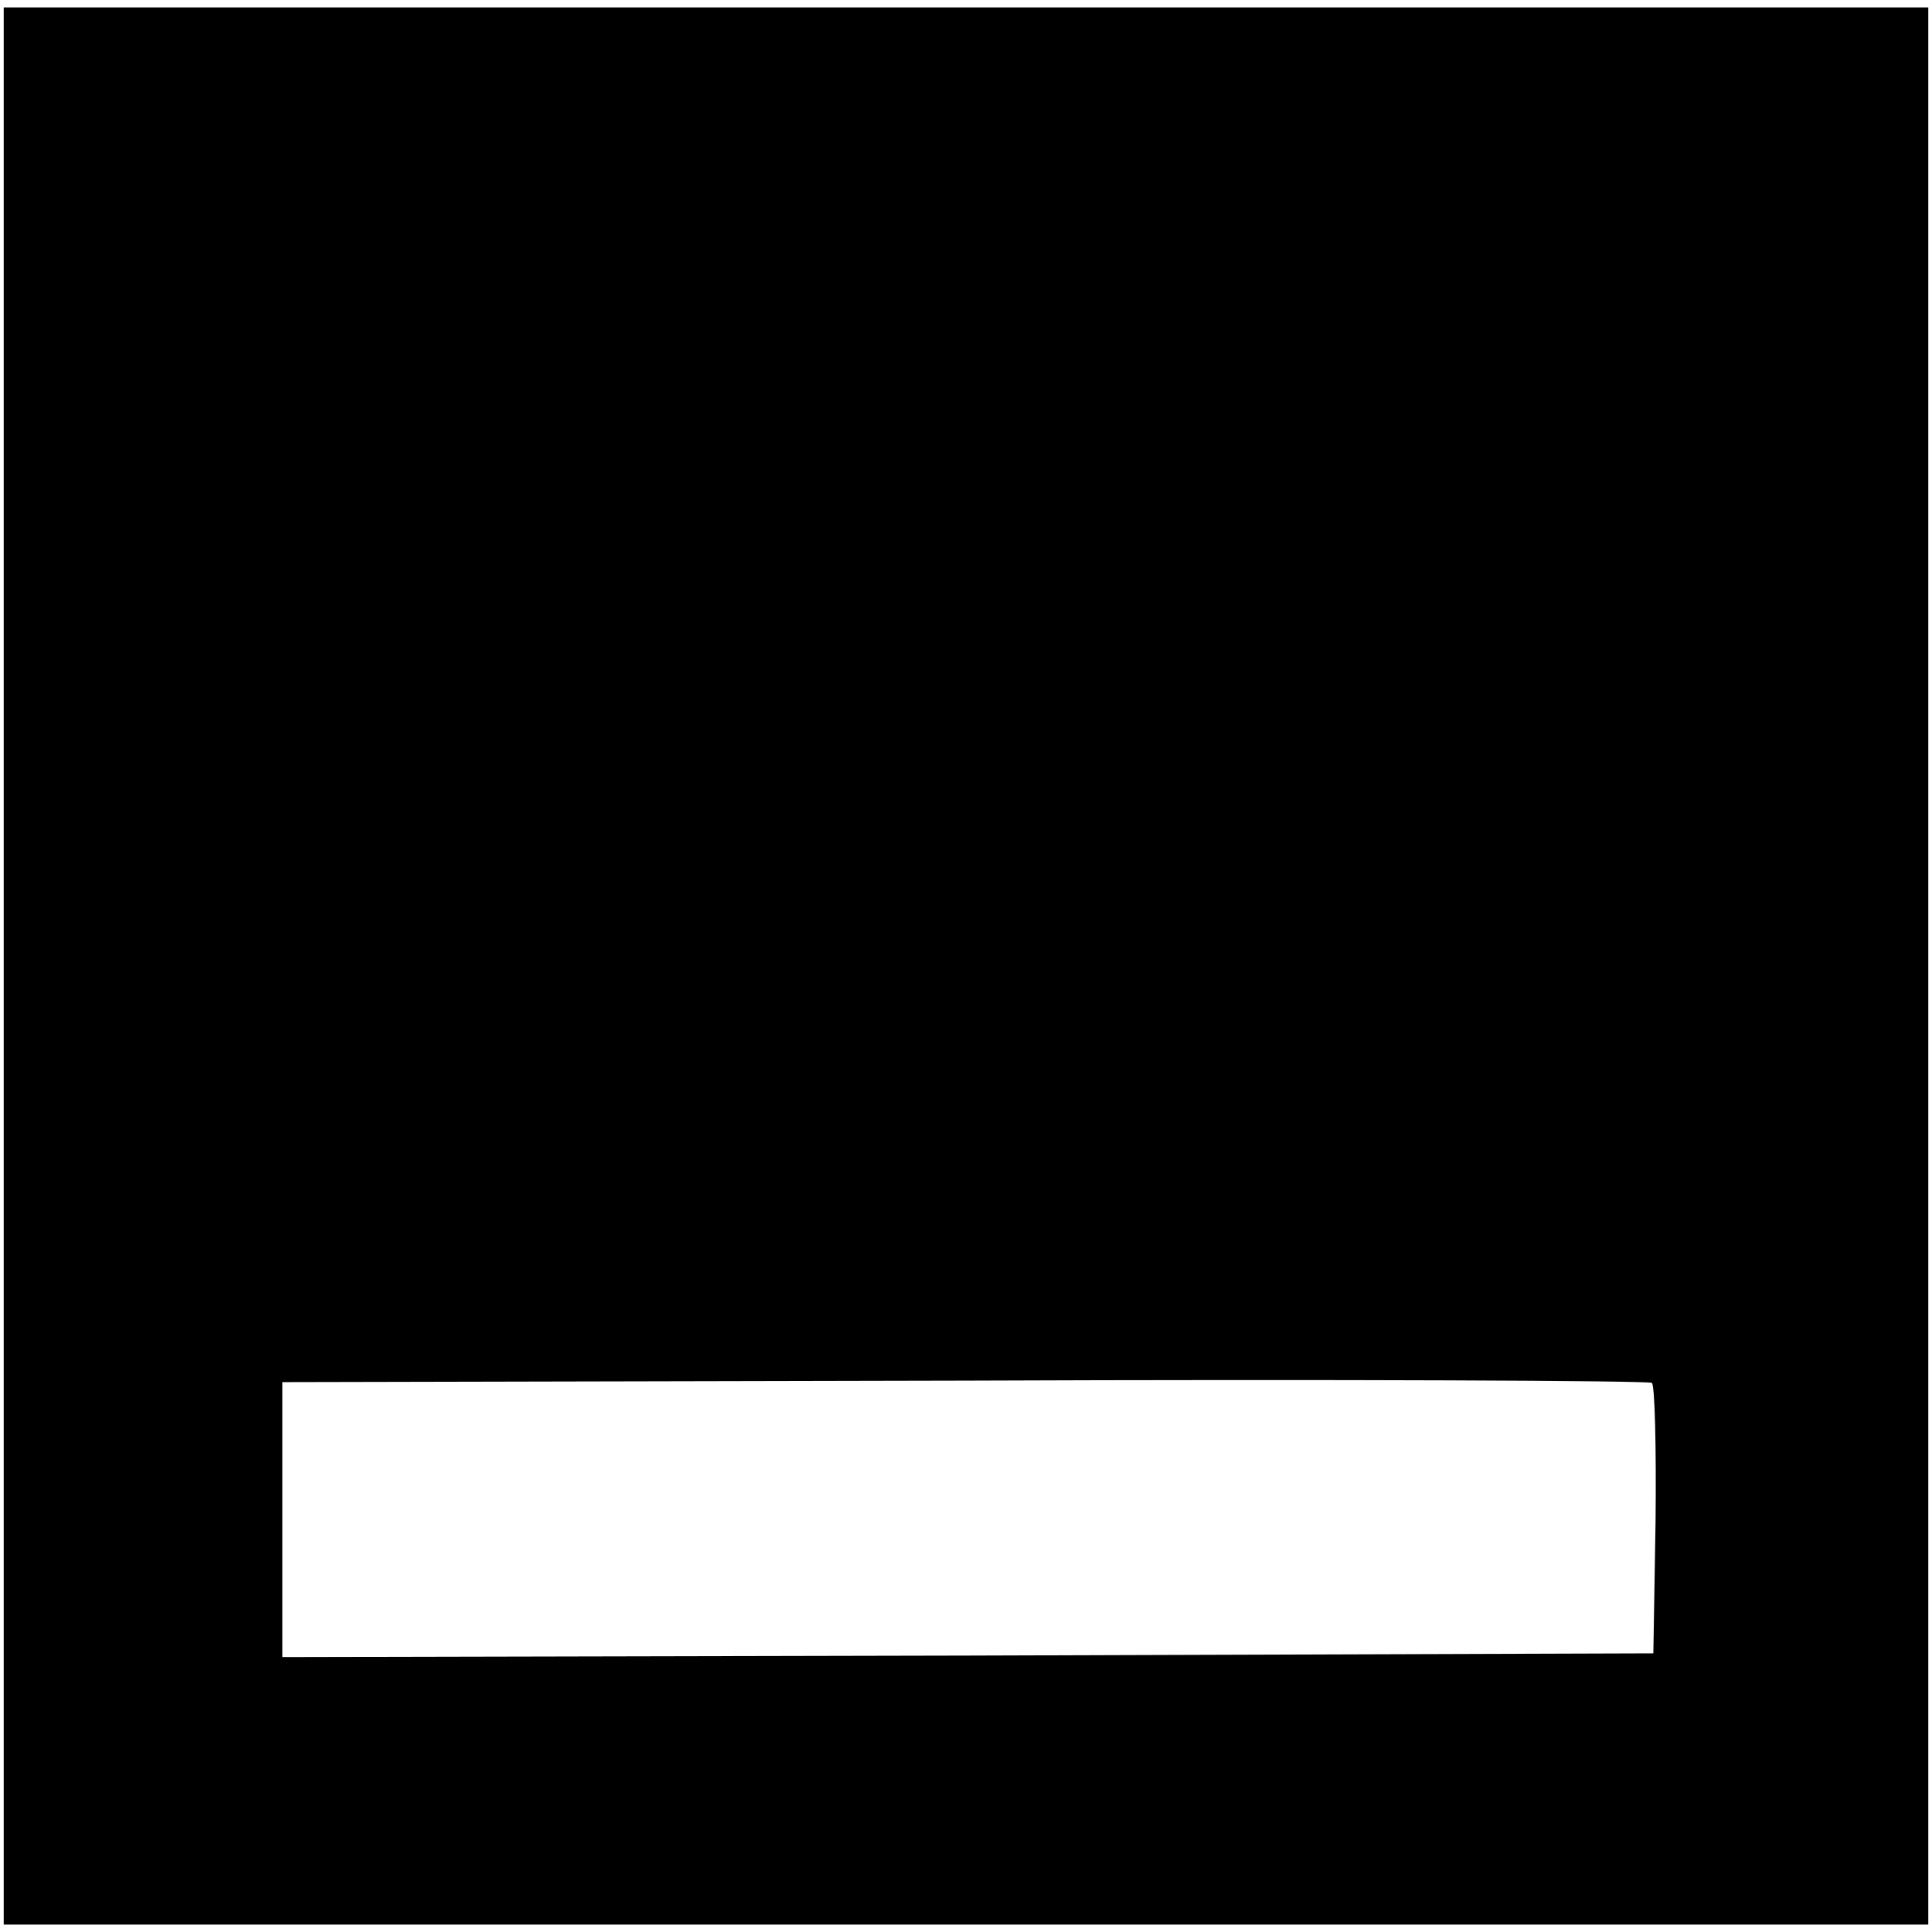 
<svg version="1" xmlns="http://www.w3.org/2000/svg" width="346.667" height="346.667" viewBox="0 0 260 260"><path d="M.5 130v129h259V1H.5v129zm222.3 74.6l-.3 17.9-92.2.3-92.3.2v-37l91.8-.2c50.4-.2 92 0 92.5.3.4.3.6 8.6.5 18.5z"/></svg>

